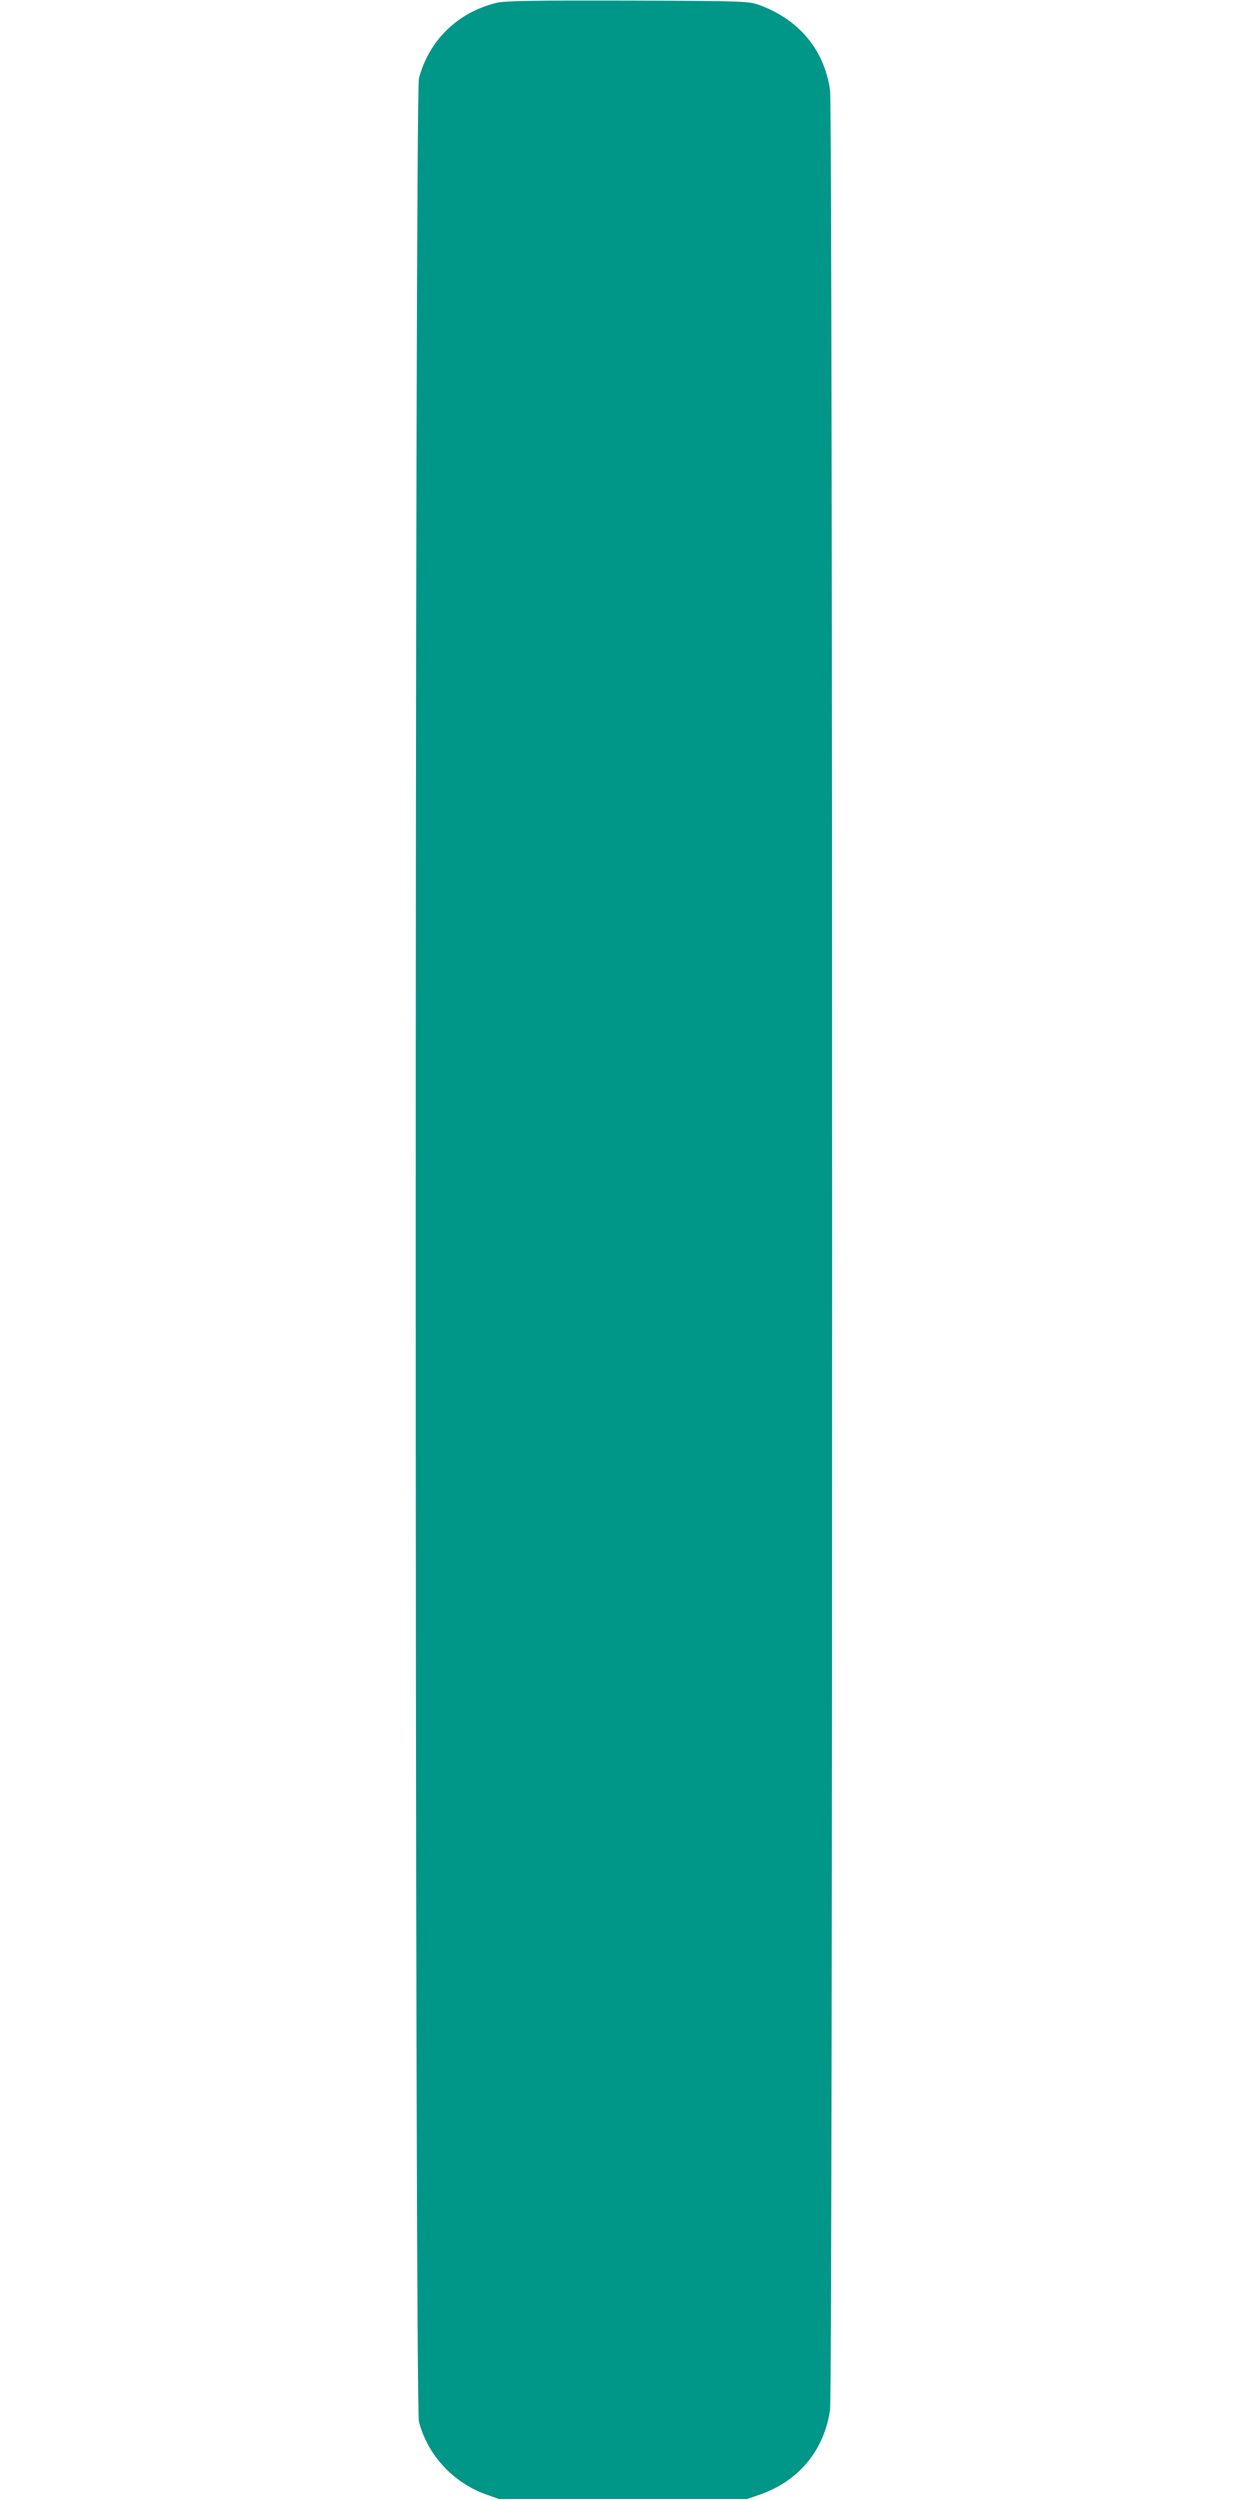 <?xml version="1.0" standalone="no"?>
<!DOCTYPE svg PUBLIC "-//W3C//DTD SVG 20010904//EN"
 "http://www.w3.org/TR/2001/REC-SVG-20010904/DTD/svg10.dtd">
<svg version="1.0" xmlns="http://www.w3.org/2000/svg"
 width="640pt" height="1280pt" viewBox="0 0 640 1280"
 preserveAspectRatio="xMidYMid meet">
<g transform="translate(0,1280) scale(0.1,-0.1)"
fill="#009688" stroke="none">
<path d="M2540 12785 c-197 -49 -344 -192 -395 -386 -22 -82 -22 -11917 0
-11999 46 -172 175 -311 345 -372 l65 -23 635 0 635 0 66 23 c198 68 330 228
359 435 14 99 14 11775 0 11874 -29 205 -155 359 -356 435 -59 22 -64 23 -679
25 -495 1 -631 -1 -675 -12z"/>
</g>
</svg>
